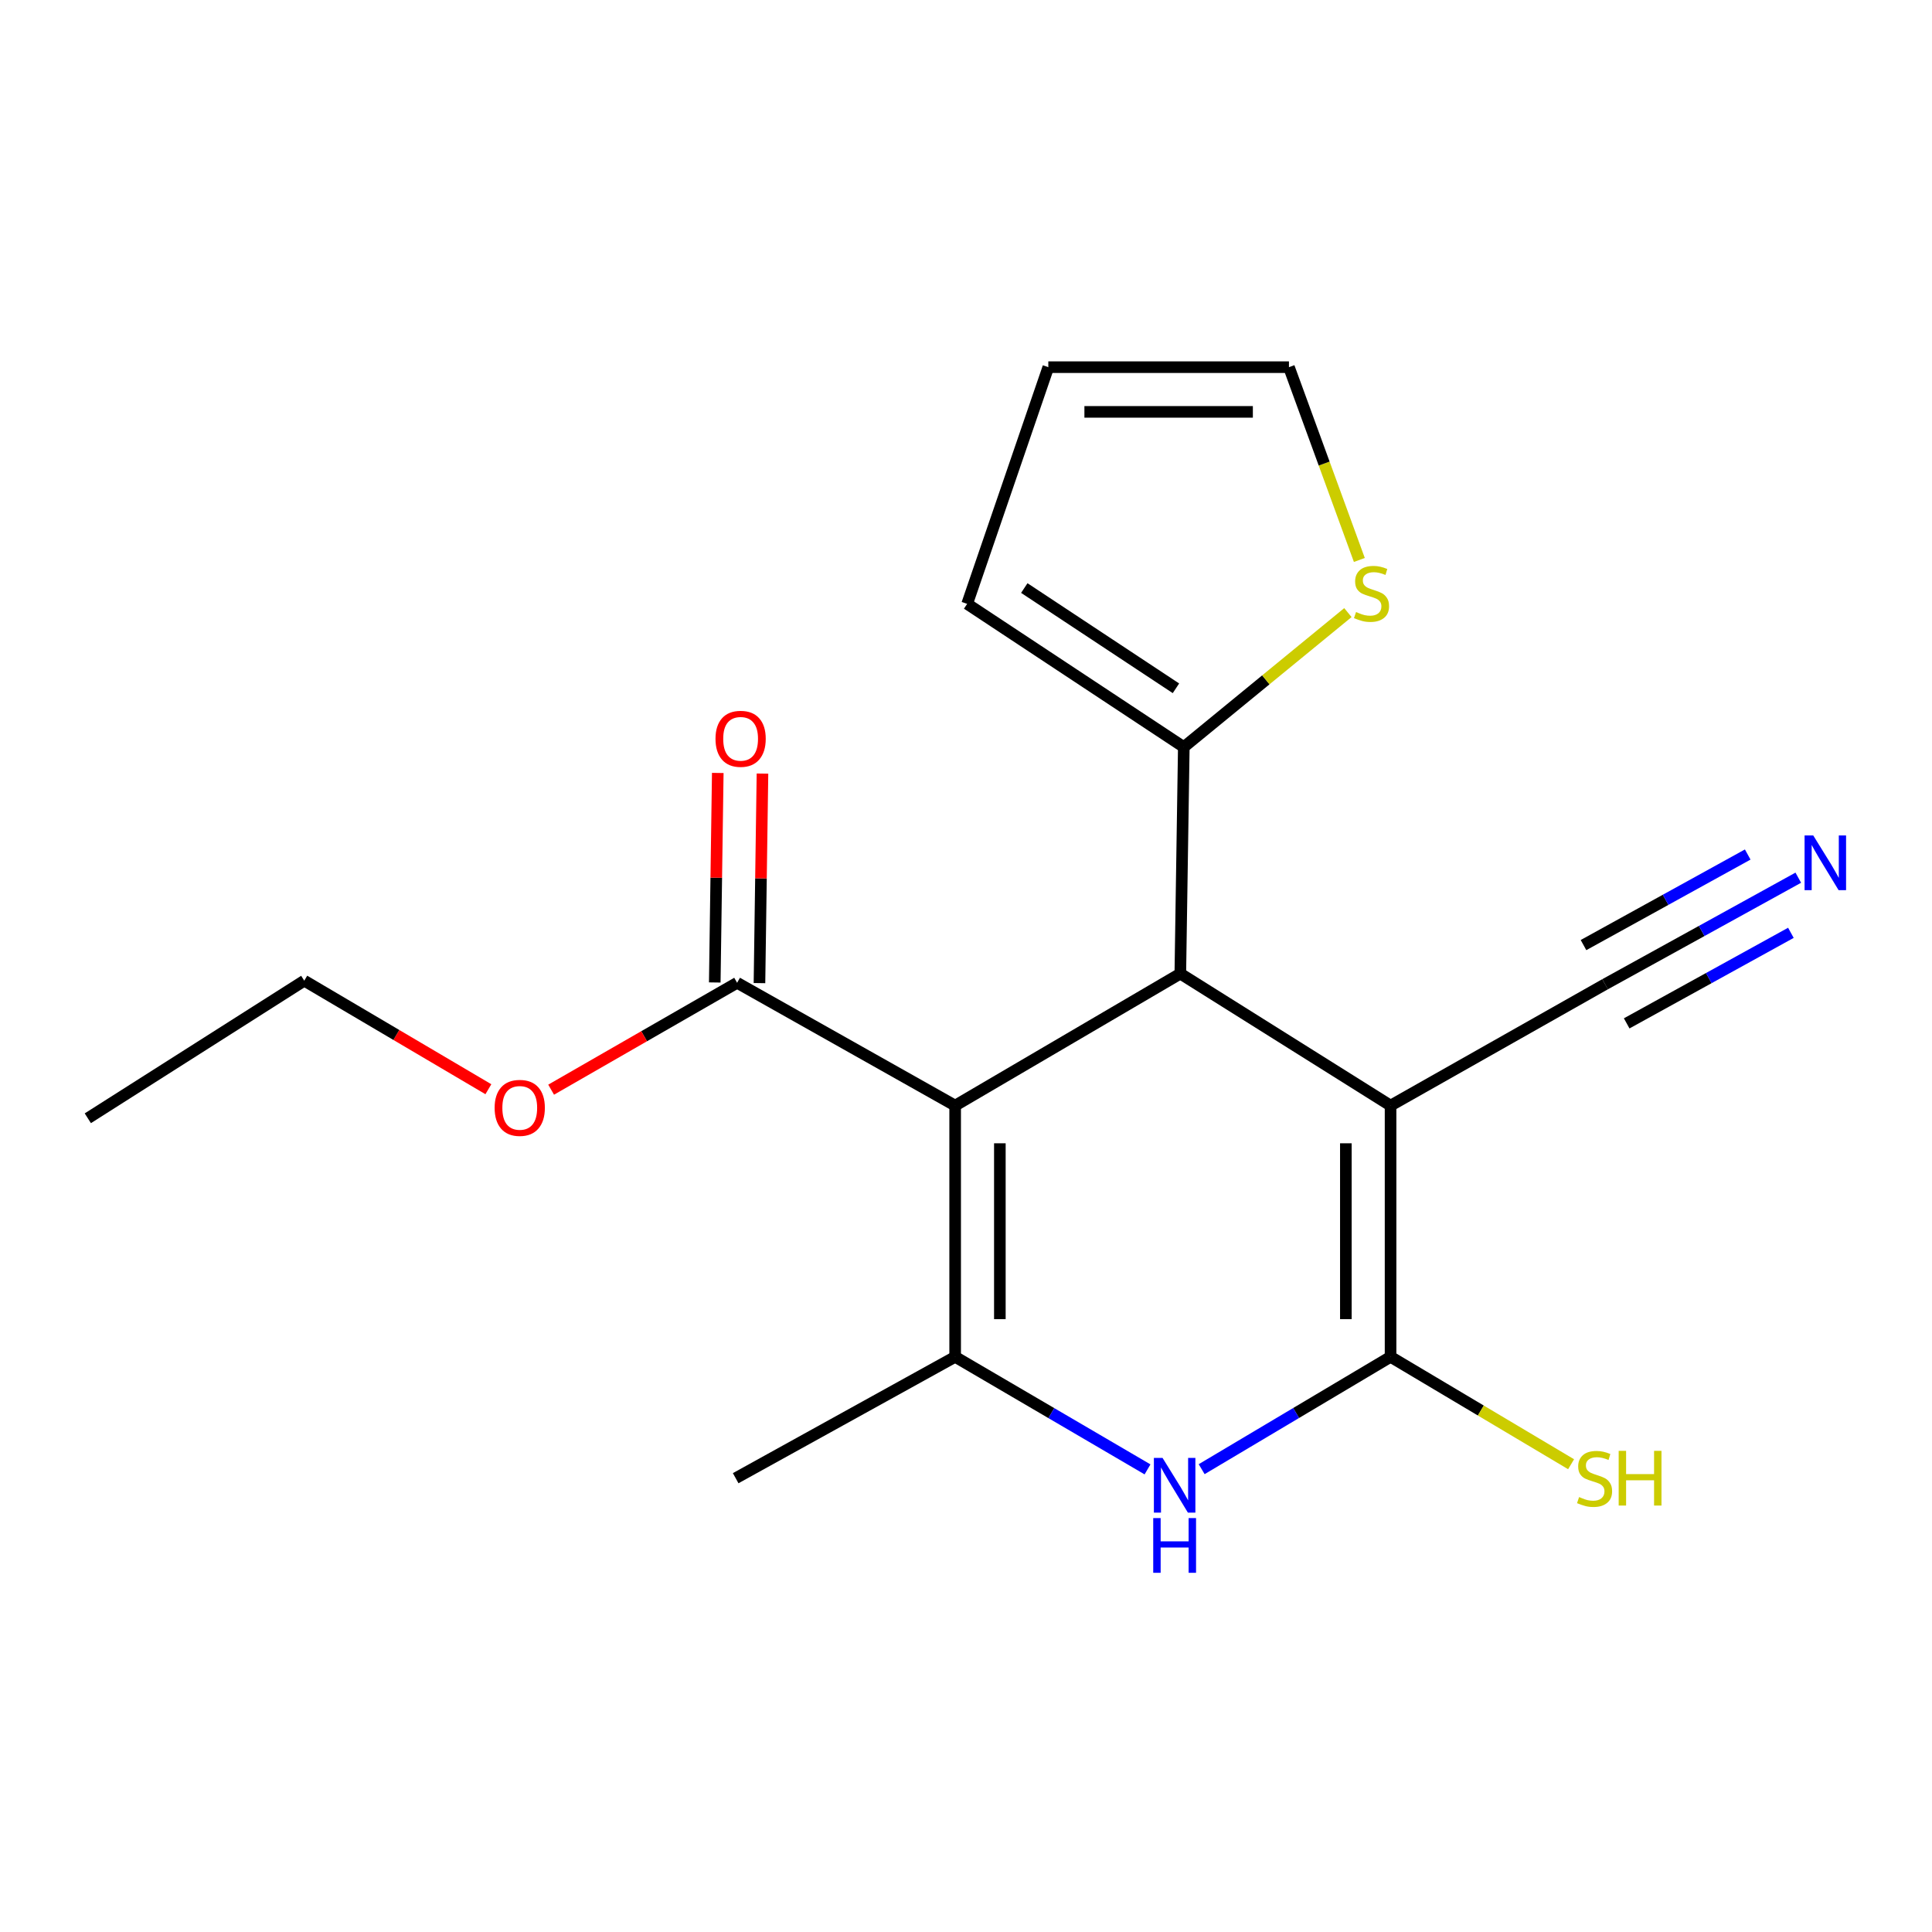 <?xml version='1.0' encoding='iso-8859-1'?>
<svg version='1.1' baseProfile='full'
              xmlns='http://www.w3.org/2000/svg'
                      xmlns:rdkit='http://www.rdkit.org/xml'
                      xmlns:xlink='http://www.w3.org/1999/xlink'
                  xml:space='preserve'
width='1000px' height='1000px' viewBox='0 0 1000 1000'>
<!-- END OF HEADER -->
<rect style='opacity:1.0;fill:#FFFFFF;stroke:none' width='1000' height='1000' x='0' y='0'> </rect>
<path class='bond-1' d='M 494.386,572.26 L 610.932,503.947' style='fill:none;fill-rule:evenodd;stroke:#000000;stroke-width:6px;stroke-linecap:butt;stroke-linejoin:miter;stroke-opacity:1' />
<path class='bond-3' d='M 494.386,572.26 L 494.386,702.291' style='fill:none;fill-rule:evenodd;stroke:#000000;stroke-width:6px;stroke-linecap:butt;stroke-linejoin:miter;stroke-opacity:1' />
<path class='bond-3' d='M 517.525,591.764 L 517.525,682.786' style='fill:none;fill-rule:evenodd;stroke:#000000;stroke-width:6px;stroke-linecap:butt;stroke-linejoin:miter;stroke-opacity:1' />
<path class='bond-6' d='M 494.386,572.26 L 381.53,508.69' style='fill:none;fill-rule:evenodd;stroke:#000000;stroke-width:6px;stroke-linecap:butt;stroke-linejoin:miter;stroke-opacity:1' />
<path class='bond-0' d='M 719.752,572.26 L 610.932,503.947' style='fill:none;fill-rule:evenodd;stroke:#000000;stroke-width:6px;stroke-linecap:butt;stroke-linejoin:miter;stroke-opacity:1' />
<path class='bond-7' d='M 719.752,572.26 L 830.795,509.436' style='fill:none;fill-rule:evenodd;stroke:#000000;stroke-width:6px;stroke-linecap:butt;stroke-linejoin:miter;stroke-opacity:1' />
<path class='bond-19' d='M 719.752,572.26 L 719.752,702.291' style='fill:none;fill-rule:evenodd;stroke:#000000;stroke-width:6px;stroke-linecap:butt;stroke-linejoin:miter;stroke-opacity:1' />
<path class='bond-19' d='M 696.612,591.764 L 696.612,682.786' style='fill:none;fill-rule:evenodd;stroke:#000000;stroke-width:6px;stroke-linecap:butt;stroke-linejoin:miter;stroke-opacity:1' />
<path class='bond-5' d='M 610.932,503.947 L 612.732,386.681' style='fill:none;fill-rule:evenodd;stroke:#000000;stroke-width:6px;stroke-linecap:butt;stroke-linejoin:miter;stroke-opacity:1' />
<path class='bond-2' d='M 719.752,702.291 L 670.865,731.367' style='fill:none;fill-rule:evenodd;stroke:#000000;stroke-width:6px;stroke-linecap:butt;stroke-linejoin:miter;stroke-opacity:1' />
<path class='bond-2' d='M 670.865,731.367 L 621.979,760.444' style='fill:none;fill-rule:evenodd;stroke:#0000FF;stroke-width:6px;stroke-linecap:butt;stroke-linejoin:miter;stroke-opacity:1' />
<path class='bond-10' d='M 719.752,702.291 L 766.472,730.087' style='fill:none;fill-rule:evenodd;stroke:#000000;stroke-width:6px;stroke-linecap:butt;stroke-linejoin:miter;stroke-opacity:1' />
<path class='bond-10' d='M 766.472,730.087 L 813.193,757.884' style='fill:none;fill-rule:evenodd;stroke:#CCCC00;stroke-width:6px;stroke-linecap:butt;stroke-linejoin:miter;stroke-opacity:1' />
<path class='bond-4' d='M 494.386,702.291 L 544.172,731.423' style='fill:none;fill-rule:evenodd;stroke:#000000;stroke-width:6px;stroke-linecap:butt;stroke-linejoin:miter;stroke-opacity:1' />
<path class='bond-4' d='M 544.172,731.423 L 593.957,760.555' style='fill:none;fill-rule:evenodd;stroke:#0000FF;stroke-width:6px;stroke-linecap:butt;stroke-linejoin:miter;stroke-opacity:1' />
<path class='bond-16' d='M 494.386,702.291 L 380.784,765.114' style='fill:none;fill-rule:evenodd;stroke:#000000;stroke-width:6px;stroke-linecap:butt;stroke-linejoin:miter;stroke-opacity:1' />
<path class='bond-9' d='M 612.732,386.681 L 655.201,351.881' style='fill:none;fill-rule:evenodd;stroke:#000000;stroke-width:6px;stroke-linecap:butt;stroke-linejoin:miter;stroke-opacity:1' />
<path class='bond-9' d='M 655.201,351.881 L 697.671,317.082' style='fill:none;fill-rule:evenodd;stroke:#CCCC00;stroke-width:6px;stroke-linecap:butt;stroke-linejoin:miter;stroke-opacity:1' />
<path class='bond-11' d='M 612.732,386.681 L 500.595,312.558' style='fill:none;fill-rule:evenodd;stroke:#000000;stroke-width:6px;stroke-linecap:butt;stroke-linejoin:miter;stroke-opacity:1' />
<path class='bond-11' d='M 608.671,356.259 L 530.175,304.373' style='fill:none;fill-rule:evenodd;stroke:#000000;stroke-width:6px;stroke-linecap:butt;stroke-linejoin:miter;stroke-opacity:1' />
<path class='bond-13' d='M 393.098,508.856 L 393.876,454.632' style='fill:none;fill-rule:evenodd;stroke:#000000;stroke-width:6px;stroke-linecap:butt;stroke-linejoin:miter;stroke-opacity:1' />
<path class='bond-13' d='M 393.876,454.632 L 394.654,400.408' style='fill:none;fill-rule:evenodd;stroke:#FF0000;stroke-width:6px;stroke-linecap:butt;stroke-linejoin:miter;stroke-opacity:1' />
<path class='bond-13' d='M 369.961,508.524 L 370.739,454.3' style='fill:none;fill-rule:evenodd;stroke:#000000;stroke-width:6px;stroke-linecap:butt;stroke-linejoin:miter;stroke-opacity:1' />
<path class='bond-13' d='M 370.739,454.3 L 371.517,400.077' style='fill:none;fill-rule:evenodd;stroke:#FF0000;stroke-width:6px;stroke-linecap:butt;stroke-linejoin:miter;stroke-opacity:1' />
<path class='bond-15' d='M 381.53,508.69 L 333.397,536.353' style='fill:none;fill-rule:evenodd;stroke:#000000;stroke-width:6px;stroke-linecap:butt;stroke-linejoin:miter;stroke-opacity:1' />
<path class='bond-15' d='M 333.397,536.353 L 285.265,564.016' style='fill:none;fill-rule:evenodd;stroke:#FF0000;stroke-width:6px;stroke-linecap:butt;stroke-linejoin:miter;stroke-opacity:1' />
<path class='bond-8' d='M 830.795,509.436 L 880.792,481.864' style='fill:none;fill-rule:evenodd;stroke:#000000;stroke-width:6px;stroke-linecap:butt;stroke-linejoin:miter;stroke-opacity:1' />
<path class='bond-8' d='M 880.792,481.864 L 930.789,454.291' style='fill:none;fill-rule:evenodd;stroke:#0000FF;stroke-width:6px;stroke-linecap:butt;stroke-linejoin:miter;stroke-opacity:1' />
<path class='bond-8' d='M 841.97,529.698 L 884.467,506.262' style='fill:none;fill-rule:evenodd;stroke:#000000;stroke-width:6px;stroke-linecap:butt;stroke-linejoin:miter;stroke-opacity:1' />
<path class='bond-8' d='M 884.467,506.262 L 926.964,482.825' style='fill:none;fill-rule:evenodd;stroke:#0000FF;stroke-width:6px;stroke-linecap:butt;stroke-linejoin:miter;stroke-opacity:1' />
<path class='bond-8' d='M 819.621,489.173 L 862.118,465.737' style='fill:none;fill-rule:evenodd;stroke:#000000;stroke-width:6px;stroke-linecap:butt;stroke-linejoin:miter;stroke-opacity:1' />
<path class='bond-8' d='M 862.118,465.737 L 904.615,442.3' style='fill:none;fill-rule:evenodd;stroke:#0000FF;stroke-width:6px;stroke-linecap:butt;stroke-linejoin:miter;stroke-opacity:1' />
<path class='bond-12' d='M 703.598,289.834 L 685.38,239.94' style='fill:none;fill-rule:evenodd;stroke:#CCCC00;stroke-width:6px;stroke-linecap:butt;stroke-linejoin:miter;stroke-opacity:1' />
<path class='bond-12' d='M 685.38,239.94 L 667.161,190.047' style='fill:none;fill-rule:evenodd;stroke:#000000;stroke-width:6px;stroke-linecap:butt;stroke-linejoin:miter;stroke-opacity:1' />
<path class='bond-14' d='M 500.595,312.558 L 542.606,190.047' style='fill:none;fill-rule:evenodd;stroke:#000000;stroke-width:6px;stroke-linecap:butt;stroke-linejoin:miter;stroke-opacity:1' />
<path class='bond-20' d='M 667.161,190.047 L 542.606,190.047' style='fill:none;fill-rule:evenodd;stroke:#000000;stroke-width:6px;stroke-linecap:butt;stroke-linejoin:miter;stroke-opacity:1' />
<path class='bond-20' d='M 648.478,213.186 L 561.289,213.186' style='fill:none;fill-rule:evenodd;stroke:#000000;stroke-width:6px;stroke-linecap:butt;stroke-linejoin:miter;stroke-opacity:1' />
<path class='bond-17' d='M 252.784,563.78 L 205.136,535.689' style='fill:none;fill-rule:evenodd;stroke:#FF0000;stroke-width:6px;stroke-linecap:butt;stroke-linejoin:miter;stroke-opacity:1' />
<path class='bond-17' d='M 205.136,535.689 L 157.488,507.598' style='fill:none;fill-rule:evenodd;stroke:#000000;stroke-width:6px;stroke-linecap:butt;stroke-linejoin:miter;stroke-opacity:1' />
<path class='bond-18' d='M 157.488,507.598 L 45.455,578.816' style='fill:none;fill-rule:evenodd;stroke:#000000;stroke-width:6px;stroke-linecap:butt;stroke-linejoin:miter;stroke-opacity:1' />
<path  class='atom-5' d='M 601.728 754.605
L 611.008 769.605
Q 611.928 771.085, 613.408 773.765
Q 614.888 776.445, 614.968 776.605
L 614.968 754.605
L 618.728 754.605
L 618.728 782.925
L 614.848 782.925
L 604.888 766.525
Q 603.728 764.605, 602.488 762.405
Q 601.288 760.205, 600.928 759.525
L 600.928 782.925
L 597.248 782.925
L 597.248 754.605
L 601.728 754.605
' fill='#0000FF'/>
<path  class='atom-5' d='M 596.908 785.757
L 600.748 785.757
L 600.748 797.797
L 615.228 797.797
L 615.228 785.757
L 619.068 785.757
L 619.068 814.077
L 615.228 814.077
L 615.228 800.997
L 600.748 800.997
L 600.748 814.077
L 596.908 814.077
L 596.908 785.757
' fill='#0000FF'/>
<path  class='atom-9' d='M 938.523 432.414
L 947.803 447.414
Q 948.723 448.894, 950.203 451.574
Q 951.683 454.254, 951.763 454.414
L 951.763 432.414
L 955.523 432.414
L 955.523 460.734
L 951.643 460.734
L 941.683 444.334
Q 940.523 442.414, 939.283 440.214
Q 938.083 438.014, 937.723 437.334
L 937.723 460.734
L 934.043 460.734
L 934.043 432.414
L 938.523 432.414
' fill='#0000FF'/>
<path  class='atom-10' d='M 701.892 316.788
Q 702.212 316.908, 703.532 317.468
Q 704.852 318.028, 706.292 318.388
Q 707.772 318.708, 709.212 318.708
Q 711.892 318.708, 713.452 317.428
Q 715.012 316.108, 715.012 313.828
Q 715.012 312.268, 714.212 311.308
Q 713.452 310.348, 712.252 309.828
Q 711.052 309.308, 709.052 308.708
Q 706.532 307.948, 705.012 307.228
Q 703.532 306.508, 702.452 304.988
Q 701.412 303.468, 701.412 300.908
Q 701.412 297.348, 703.812 295.148
Q 706.252 292.948, 711.052 292.948
Q 714.332 292.948, 718.052 294.508
L 717.132 297.588
Q 713.732 296.188, 711.172 296.188
Q 708.412 296.188, 706.892 297.348
Q 705.372 298.468, 705.412 300.428
Q 705.412 301.948, 706.172 302.868
Q 706.972 303.788, 708.092 304.308
Q 709.252 304.828, 711.172 305.428
Q 713.732 306.228, 715.252 307.028
Q 716.772 307.828, 717.852 309.468
Q 718.972 311.068, 718.972 313.828
Q 718.972 317.748, 716.332 319.868
Q 713.732 321.948, 709.372 321.948
Q 706.852 321.948, 704.932 321.388
Q 703.052 320.868, 700.812 319.948
L 701.892 316.788
' fill='#CCCC00'/>
<path  class='atom-11' d='M 817.345 774.874
Q 817.665 774.994, 818.985 775.554
Q 820.305 776.114, 821.745 776.474
Q 823.225 776.794, 824.665 776.794
Q 827.345 776.794, 828.905 775.514
Q 830.465 774.194, 830.465 771.914
Q 830.465 770.354, 829.665 769.394
Q 828.905 768.434, 827.705 767.914
Q 826.505 767.394, 824.505 766.794
Q 821.985 766.034, 820.465 765.314
Q 818.985 764.594, 817.905 763.074
Q 816.865 761.554, 816.865 758.994
Q 816.865 755.434, 819.265 753.234
Q 821.705 751.034, 826.505 751.034
Q 829.785 751.034, 833.505 752.594
L 832.585 755.674
Q 829.185 754.274, 826.625 754.274
Q 823.865 754.274, 822.345 755.434
Q 820.825 756.554, 820.865 758.514
Q 820.865 760.034, 821.625 760.954
Q 822.425 761.874, 823.545 762.394
Q 824.705 762.914, 826.625 763.514
Q 829.185 764.314, 830.705 765.114
Q 832.225 765.914, 833.305 767.554
Q 834.425 769.154, 834.425 771.914
Q 834.425 775.834, 831.785 777.954
Q 829.185 780.034, 824.825 780.034
Q 822.305 780.034, 820.385 779.474
Q 818.505 778.954, 816.265 778.034
L 817.345 774.874
' fill='#CCCC00'/>
<path  class='atom-11' d='M 837.825 750.954
L 841.665 750.954
L 841.665 762.994
L 856.145 762.994
L 856.145 750.954
L 859.985 750.954
L 859.985 779.274
L 856.145 779.274
L 856.145 766.194
L 841.665 766.194
L 841.665 779.274
L 837.825 779.274
L 837.825 750.954
' fill='#CCCC00'/>
<path  class='atom-14' d='M 370.342 382.403
Q 370.342 375.603, 373.702 371.803
Q 377.062 368.003, 383.342 368.003
Q 389.622 368.003, 392.982 371.803
Q 396.342 375.603, 396.342 382.403
Q 396.342 389.283, 392.942 393.203
Q 389.542 397.083, 383.342 397.083
Q 377.102 397.083, 373.702 393.203
Q 370.342 389.323, 370.342 382.403
M 383.342 393.883
Q 387.662 393.883, 389.982 391.003
Q 392.342 388.083, 392.342 382.403
Q 392.342 376.843, 389.982 374.043
Q 387.662 371.203, 383.342 371.203
Q 379.022 371.203, 376.662 374.003
Q 374.342 376.803, 374.342 382.403
Q 374.342 388.123, 376.662 391.003
Q 379.022 393.883, 383.342 393.883
' fill='#FF0000'/>
<path  class='atom-16' d='M 256.02 573.432
Q 256.02 566.632, 259.38 562.832
Q 262.74 559.032, 269.02 559.032
Q 275.3 559.032, 278.66 562.832
Q 282.02 566.632, 282.02 573.432
Q 282.02 580.312, 278.62 584.232
Q 275.22 588.112, 269.02 588.112
Q 262.78 588.112, 259.38 584.232
Q 256.02 580.352, 256.02 573.432
M 269.02 584.912
Q 273.34 584.912, 275.66 582.032
Q 278.02 579.112, 278.02 573.432
Q 278.02 567.872, 275.66 565.072
Q 273.34 562.232, 269.02 562.232
Q 264.7 562.232, 262.34 565.032
Q 260.02 567.832, 260.02 573.432
Q 260.02 579.152, 262.34 582.032
Q 264.7 584.912, 269.02 584.912
' fill='#FF0000'/>
</svg>
